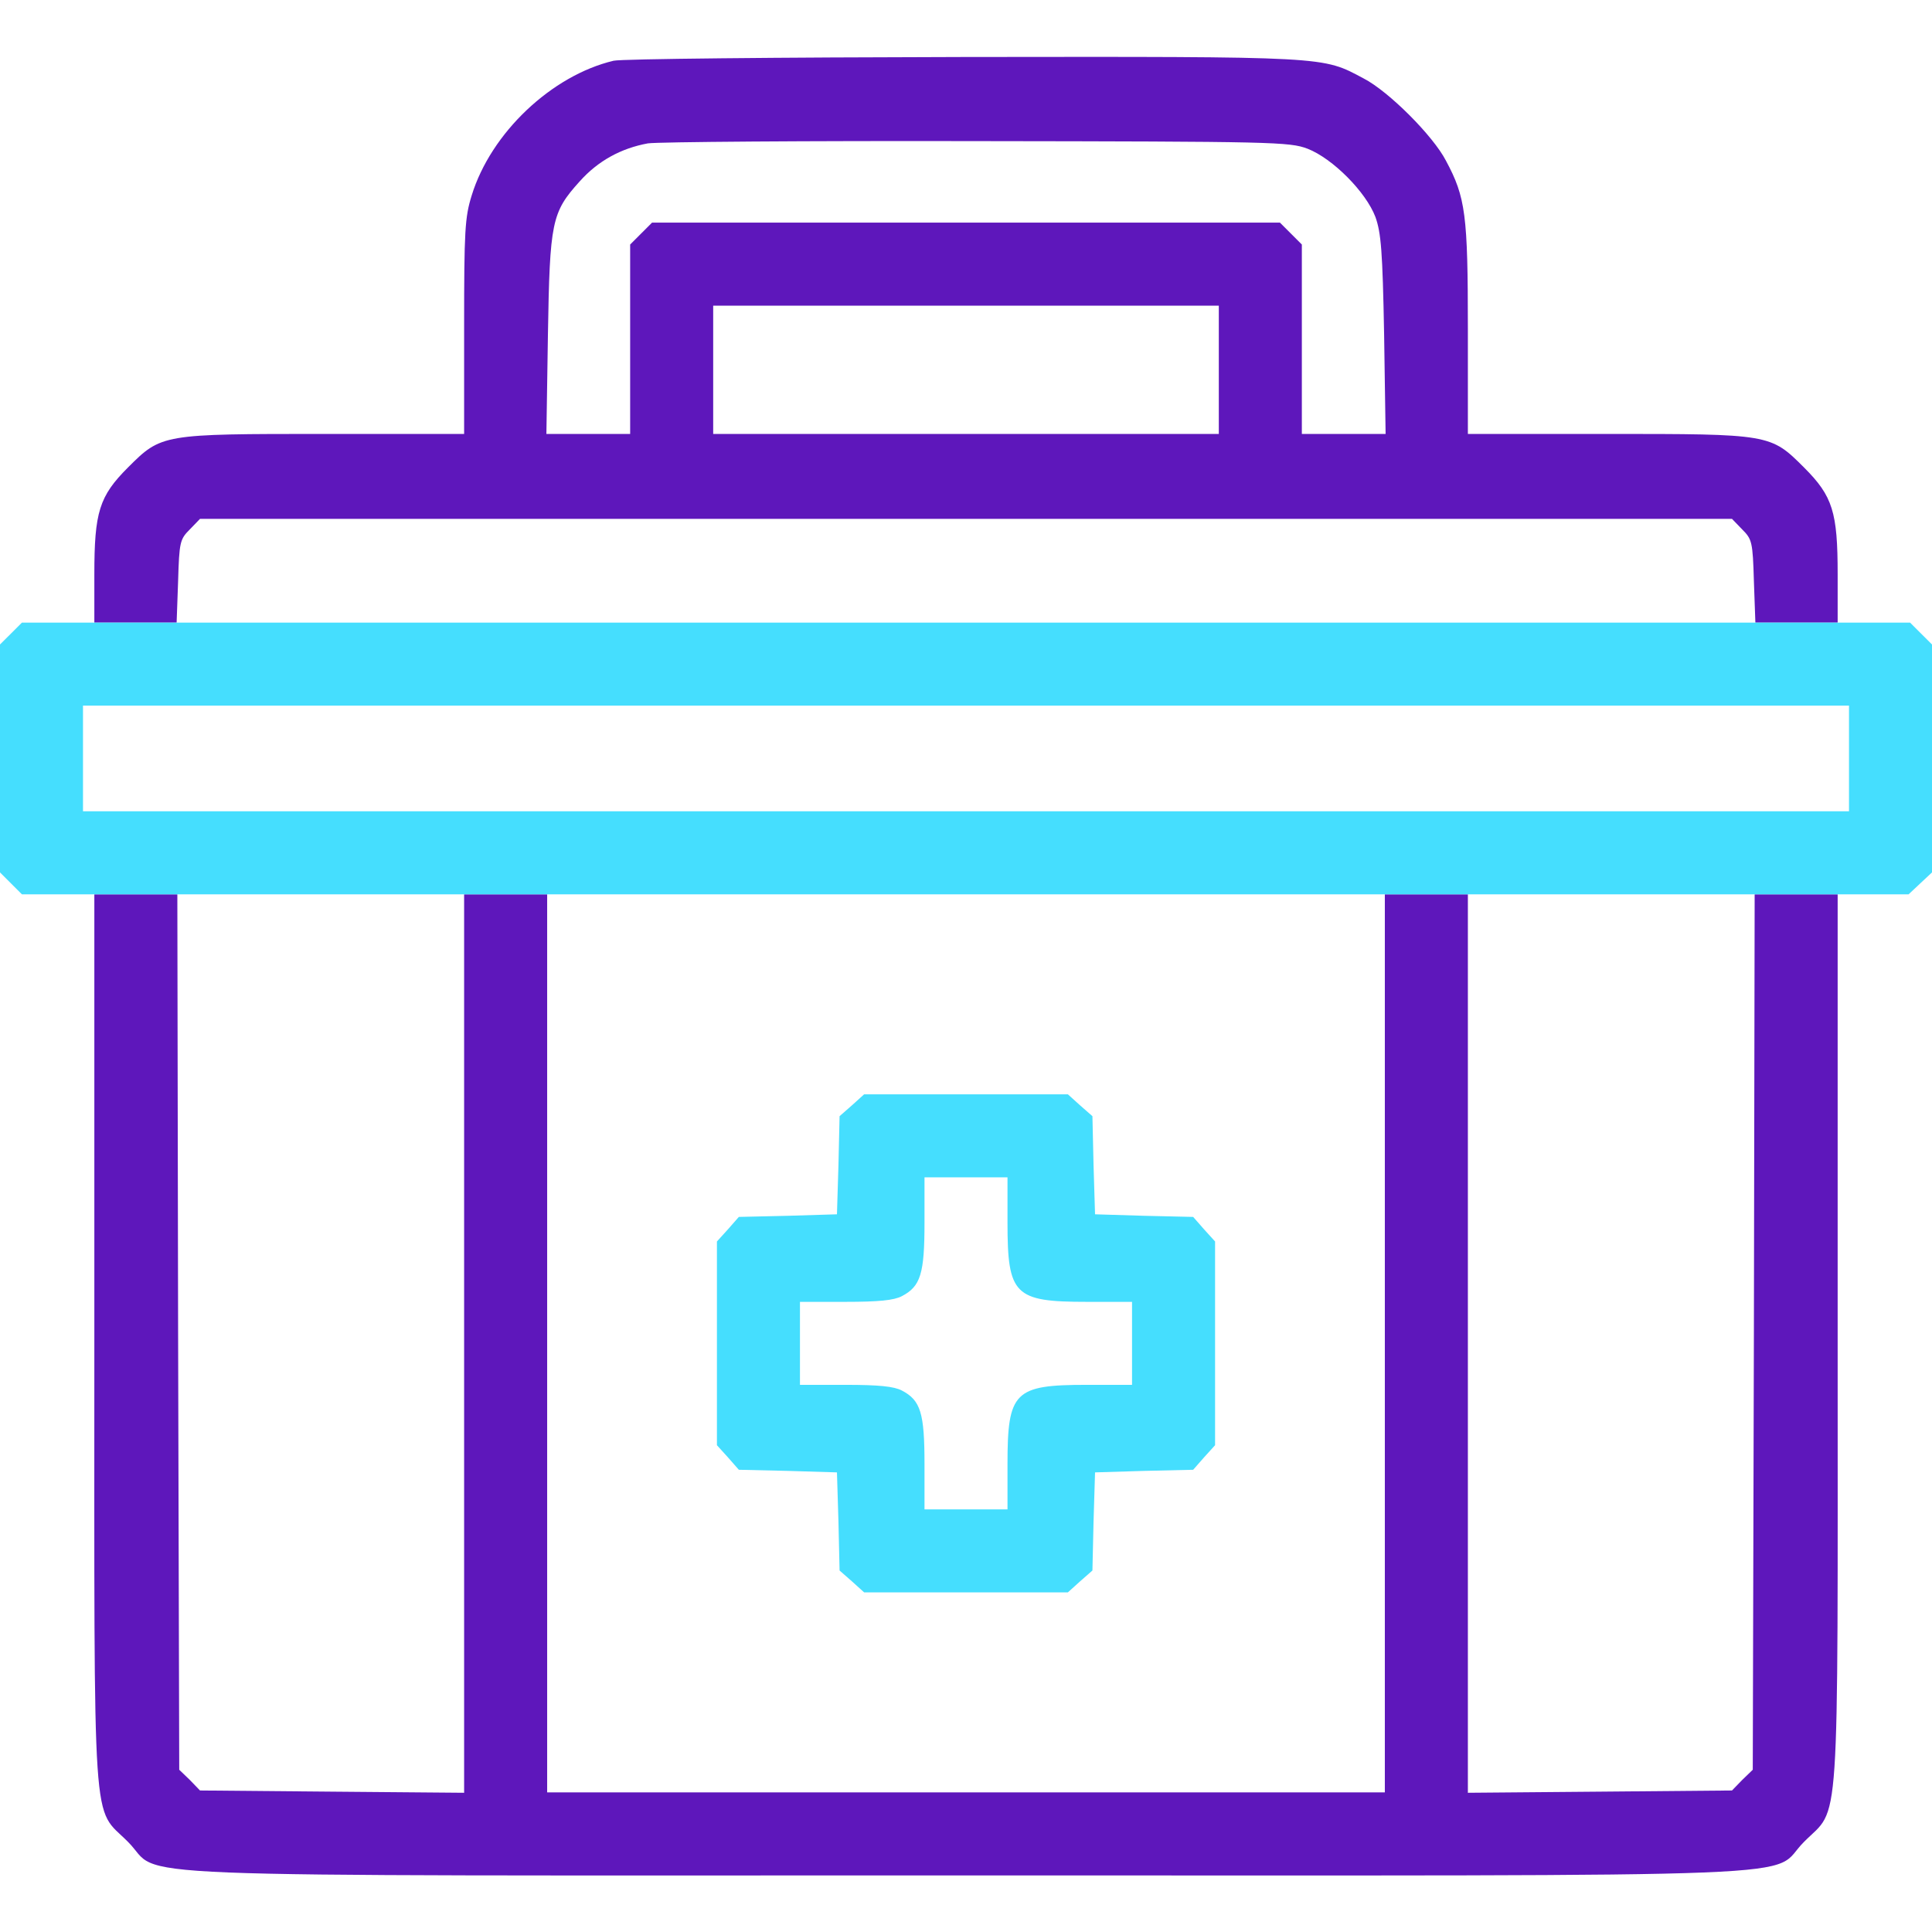 <svg width="48" height="48" viewBox="0 0 48 48" fill="none" xmlns="http://www.w3.org/2000/svg">
<path d="M15.244 1.509C13.706 1.875 12.197 3.3 11.719 4.856C11.55 5.4 11.531 5.728 11.531 8.119V10.781H8.081C4.022 10.781 4.013 10.781 3.178 11.616C2.466 12.328 2.344 12.722 2.344 14.269V15.469H3.366H4.388L4.425 14.438C4.453 13.463 4.472 13.397 4.716 13.153L4.969 12.891H24H43.031L43.284 13.153C43.528 13.397 43.547 13.463 43.575 14.438L43.612 15.469H44.634H45.656V14.269C45.656 12.722 45.534 12.328 44.822 11.616C43.987 10.781 43.978 10.781 39.919 10.781H36.469V8.175C36.469 5.334 36.413 4.903 35.925 3.994C35.606 3.375 34.5 2.269 33.881 1.95C32.841 1.397 33.066 1.406 23.953 1.416C19.303 1.425 15.45 1.462 15.244 1.509ZM32.484 3.694C33.112 3.938 33.938 4.772 34.172 5.391C34.312 5.784 34.35 6.234 34.388 8.316L34.425 10.781H33.384H32.344V8.428V6.075L32.072 5.803L31.8 5.531H24H16.2L15.928 5.803L15.656 6.075V8.428V10.781H14.616H13.575L13.613 8.316C13.659 5.503 13.706 5.278 14.4 4.509C14.859 3.994 15.431 3.684 16.097 3.562C16.35 3.525 20.025 3.497 24.281 3.506C31.65 3.516 32.034 3.525 32.484 3.694ZM30.281 9.188V10.781H24H17.719V9.188V7.594H24H30.281V9.188Z" fill="#5E17BB"/>
<path d="M2.344 33.263C2.344 45.881 2.278 44.85 3.178 45.759C4.106 46.678 1.959 46.594 24 46.594C46.041 46.594 43.894 46.678 44.822 45.759C45.722 44.85 45.656 45.881 45.656 33.263V22.219H44.625H43.594L43.575 33.094L43.547 43.969L43.285 44.222L43.031 44.484L39.75 44.513L36.469 44.541V33.375V22.219H35.438H34.406V33.375V44.531H24H13.594V33.375V22.219H12.563H11.531V33.375V44.541L8.25 44.513L4.969 44.484L4.716 44.222L4.453 43.969L4.425 33.094L4.406 22.219H3.375H2.344V33.263Z" fill="#5E17BB"/>
<path d="M0.272 15.741L0 16.012V18.844V21.675L0.272 21.947L0.544 22.219H23.981H47.419L47.709 21.947L48 21.675V18.844V16.012L47.728 15.741L47.456 15.469H24H0.544L0.272 15.741ZM45.938 18.844V20.156H24H2.062V18.844V17.531H24H45.938V18.844Z" fill="#45DEFE"/>
<path d="M21.169 27.459L20.859 27.731L20.831 28.95L20.794 30.169L19.575 30.206L18.356 30.234L18.084 30.544L17.812 30.844V33.375V35.906L18.084 36.206L18.356 36.516L19.575 36.544L20.794 36.581L20.831 37.8L20.859 39.019L21.169 39.291L21.469 39.562H24H26.531L26.831 39.291L27.141 39.019L27.169 37.8L27.206 36.581L28.425 36.544L29.644 36.516L29.916 36.206L30.188 35.906V33.375V30.844L29.916 30.544L29.644 30.234L28.425 30.206L27.206 30.169L27.169 28.95L27.141 27.731L26.831 27.459L26.531 27.188H24H21.469L21.169 27.459ZM25.031 30.375C25.031 32.175 25.2 32.344 27 32.344H28.125V33.375V34.406H27C25.2 34.406 25.031 34.575 25.031 36.375V37.5H24H22.969V36.375C22.969 35.109 22.875 34.791 22.406 34.547C22.209 34.444 21.834 34.406 21 34.406H19.875V33.375V32.344H21C21.834 32.344 22.209 32.306 22.406 32.203C22.875 31.959 22.969 31.641 22.969 30.375V29.25H24H25.031V30.375Z" fill="#45DEFE"/>
</svg>
